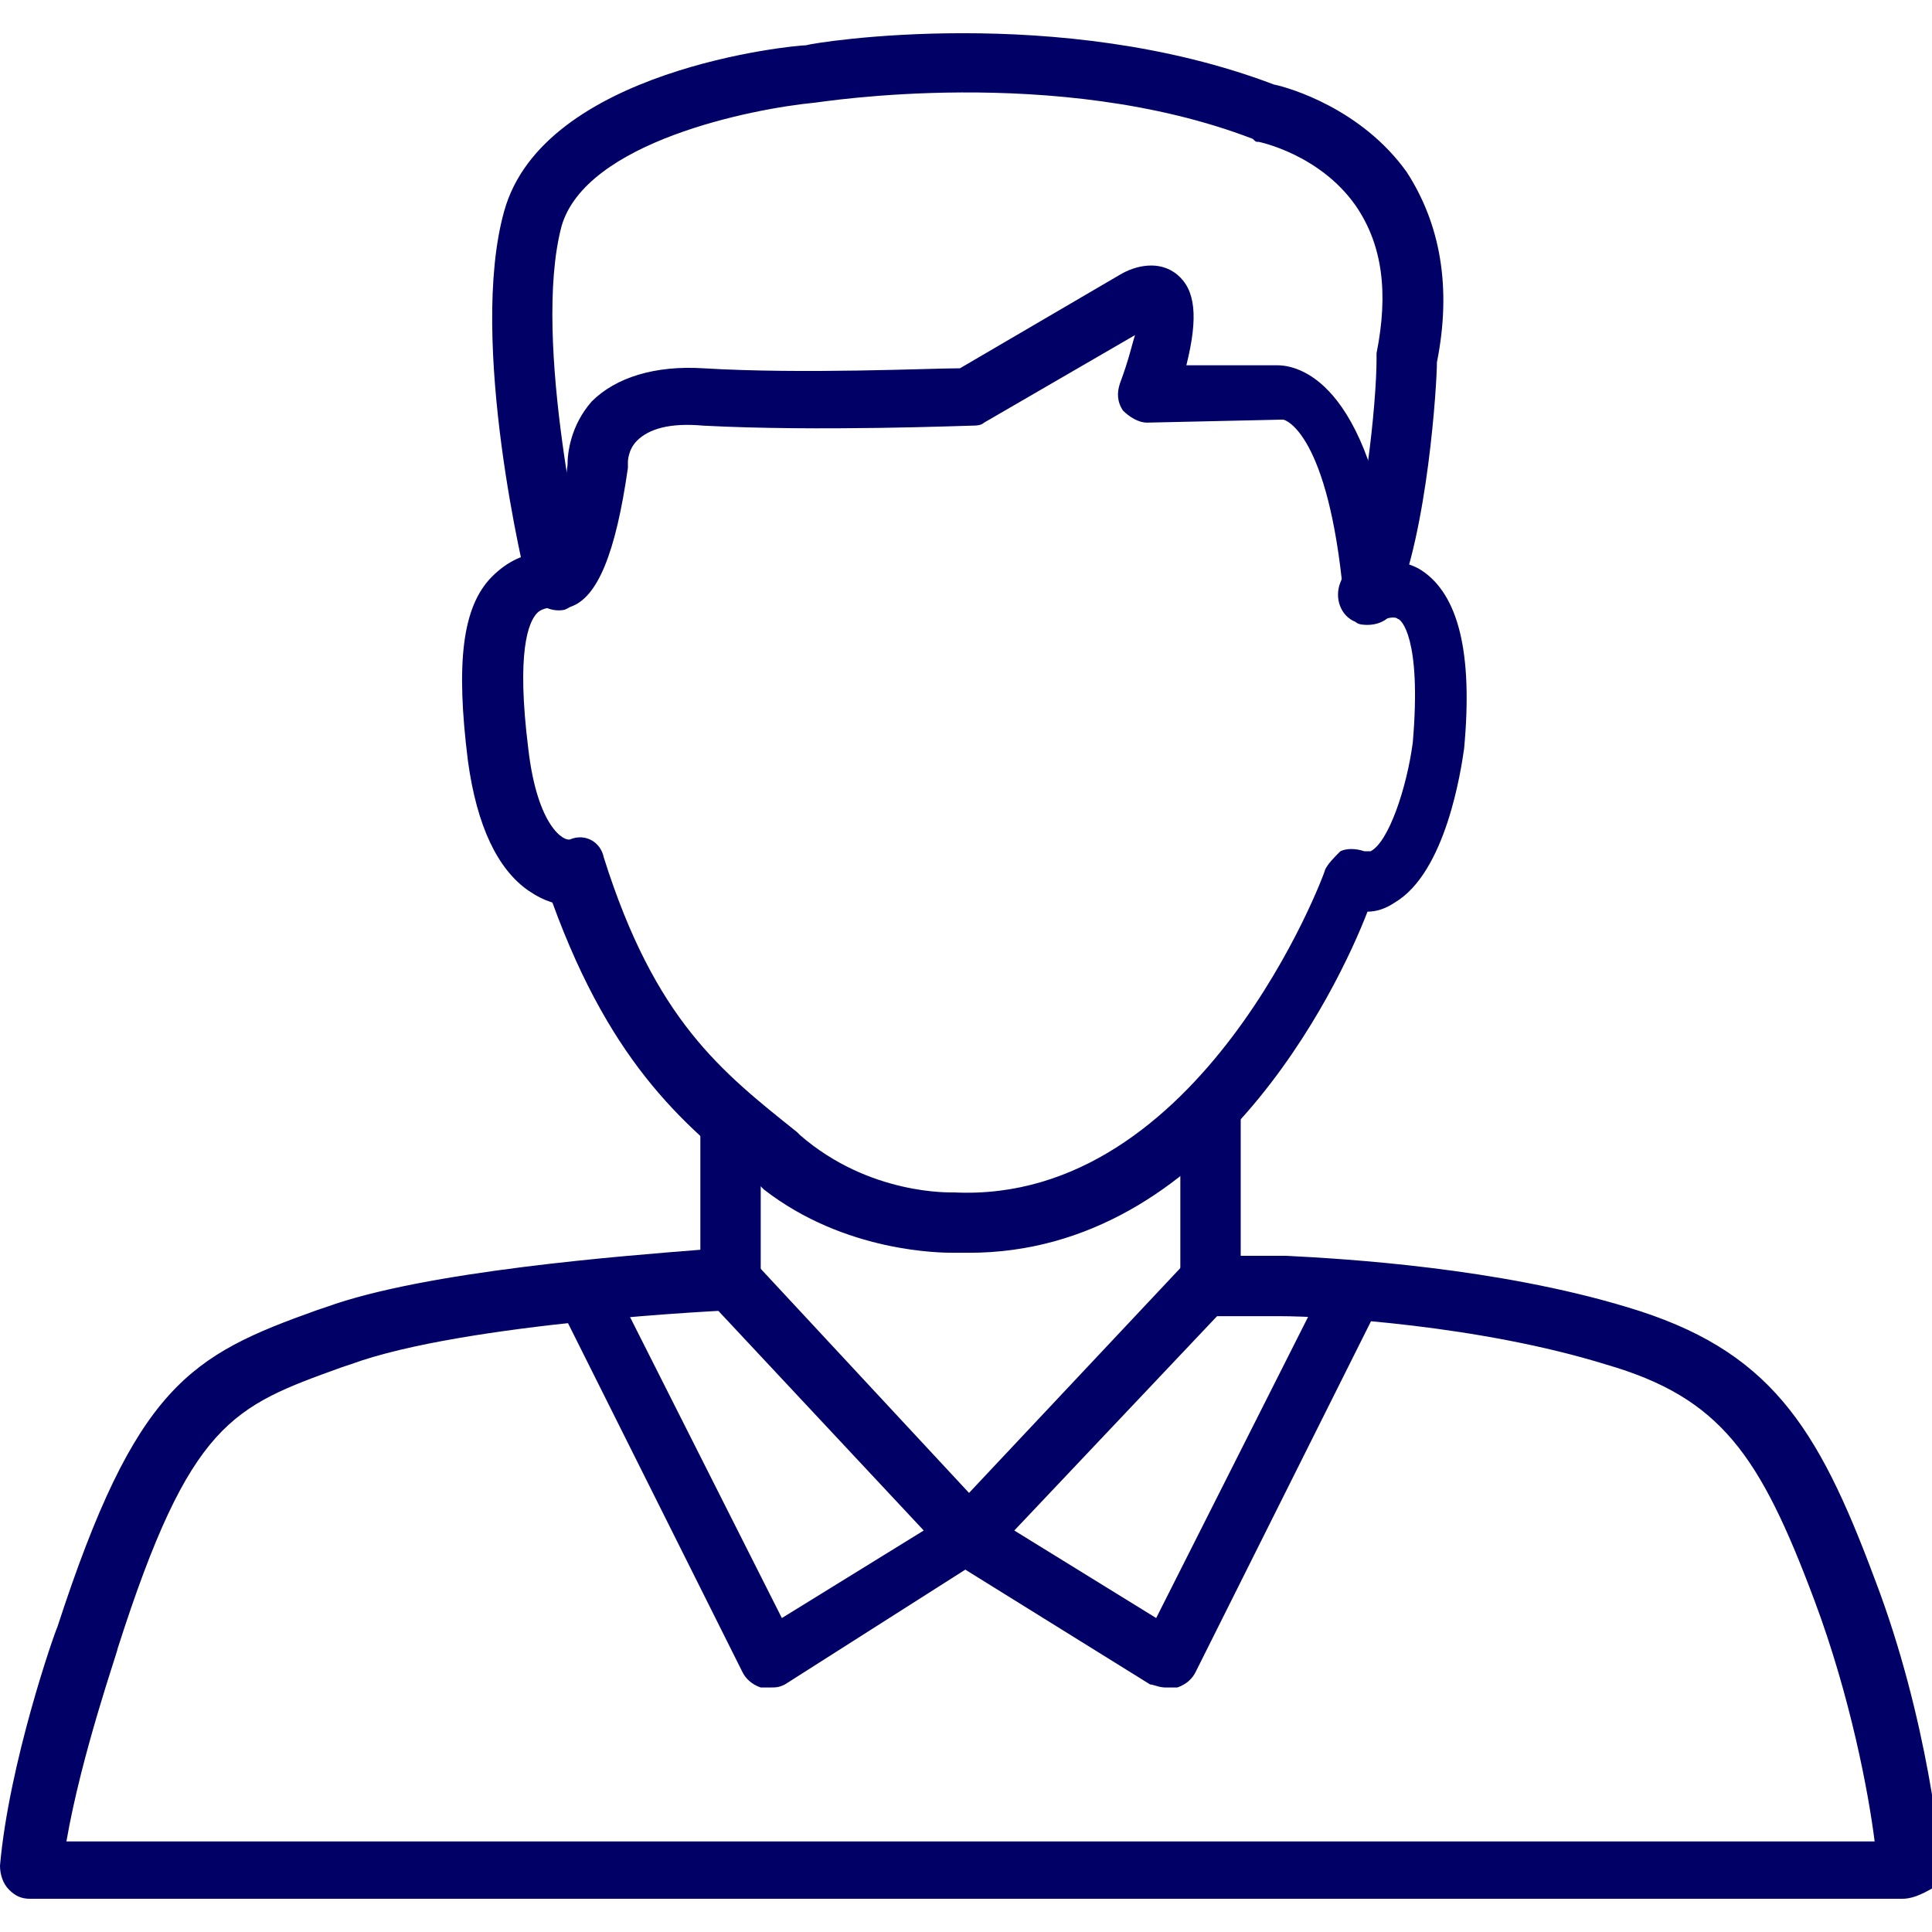 <svg xmlns:xlink="http://www.w3.org/1999/xlink" xmlns="http://www.w3.org/2000/svg" enable-background="new 0 0 64 64" viewBox="0 0 64 64" width="90" height="90"><path d="M32.1,41.5c-0.2,0-0.3,0-0.5,0c-0.4,0-3.6,0-6.3-2.1l-0.1-0.1c-2.4-1.9-4.9-3.9-6.9-9.4c-0.3-0.1-0.5-0.2-0.8-0.4 c-1-0.7-1.7-2.1-2-4.3c-0.4-3.2-0.2-5.1,0.8-6.1c0.5-0.5,1.1-0.8,1.8-0.8c0.2-0.3,0.5-1.1,0.7-2.9c0-0.4,0.1-1.3,0.8-2.1 c0.8-0.8,2.1-1.2,3.7-1.1c3.3,0.2,7.5,0,8.5,0l5.3-3.1c0.5-0.3,1.3-0.5,1.9,0c0.6,0.5,0.7,1.4,0.3,3l3,0c0.4,0,2.9,0.1,3.8,6.5 c0.3,0,0.7,0.1,1,0.3c1.2,0.8,1.7,2.7,1.4,5.9c-0.1,0.7-0.6,4.1-2.3,5.1c-0.3,0.2-0.6,0.3-0.9,0.3C44.3,32.8,40.1,41.5,32.1,41.5z M31.6,39.5C31.6,39.5,31.6,39.5,31.6,39.5c8.2,0.4,12.3-10.6,12.3-10.7c0.1-0.2,0.3-0.4,0.5-0.6c0.2-0.1,0.5-0.1,0.8,0 c0.1,0,0.1,0,0.2,0c0.6-0.3,1.2-2.1,1.4-3.6c0.3-3.5-0.4-4.1-0.5-4.1c-0.1-0.1-0.4,0-0.4,0c-0.3,0.2-0.6,0.2-0.9,0 c-0.3-0.2-0.5-0.4-0.5-0.8c-0.5-5.3-1.9-5.8-2-5.8L38,14c0,0,0,0,0,0c-0.3,0-0.6-0.2-0.8-0.4c-0.2-0.3-0.2-0.6-0.1-0.9 c0.3-0.8,0.4-1.3,0.5-1.6l-5,2.9c-0.1,0.1-0.3,0.1-0.4,0.1c-0.2,0-5.1,0.2-8.9,0c-1.1-0.1-1.8,0.1-2.2,0.5 c-0.3,0.3-0.3,0.7-0.3,0.7c0,0.1,0,0.1,0,0.2c-0.4,2.8-1,4.3-1.9,4.6c-0.1,0-0.2,0-0.3,0c-0.5,0-0.7,0.1-0.8,0.2 c-0.3,0.3-0.7,1.3-0.3,4.5c0.3,2.6,1.2,3.1,1.4,3c0.5-0.2,1,0.1,1.1,0.6c1.7,5.4,3.9,7.1,6.4,9.1l0.1,0.1 C28.8,39.6,31.5,39.5,31.6,39.5C31.6,39.5,31.6,39.5,31.6,39.5z M42.4,14c0,0,0,0,0.1,0L42.4,14z" fill="#000066" class="color000 svgShape"></path><path d="M45.3 20.7c-.1 0-.3 0-.4-.1-.5-.2-.7-.8-.5-1.3.8-1.9 1.2-6 1.2-7.4 0-.1 0-.1 0-.2.4-2 .2-3.6-.7-4.9-1.2-1.7-3.2-2.1-3.2-2.1-.1 0-.1 0-.2-.1C35 2.1 27.1 3.4 27 3.4c-2.1.2-7.6 1.3-8.4 4.1-1 3.8.8 11.4.8 11.5.1.5-.2 1-.7 1.2-.5.1-1-.2-1.2-.7-.1-.3-2-8.2-.8-12.5 1.3-4.7 9.6-5.5 10-5.5.3-.1 8.4-1.4 15.5 1.3.5.1 2.9.8 4.4 2.9 1.1 1.7 1.5 3.8 1 6.3 0 .7-.3 5.6-1.4 8.1C46.1 20.5 45.7 20.7 45.3 20.7zM63 62.9H1c-.3 0-.5-.1-.7-.3C.1 62.4 0 62.1 0 61.8c.3-3.4 1.8-7.7 1.9-7.9 2.6-8 4.4-9 8.6-10.5l.3-.1c3.3-1.2 9.9-1.7 12.4-1.9v-4.3c0-.5.4-1 1-1s1 .4 1 1v5.3c0 .5-.4.9-.9 1-.1 0-8.9.4-12.7 1.8l-.3.1c-3.6 1.3-5 1.8-7.4 9.3 0 .1-1.2 3.5-1.7 6.4h59.9c-.2-1.6-.8-4.8-2-8-1.8-4.8-3.1-6.7-6.9-7.8-4.2-1.3-9.3-1.6-10.8-1.6-1.4 0-2.3 0-2.3 0-.3 0-.5-.1-.7-.3-.2-.2-.3-.4-.3-.7V37c0-.5.4-1 1-1 .5 0 1 .4 1 1v4.6c.4 0 .9 0 1.5 0 2 .1 7 .4 11.3 1.7 4.7 1.4 6.3 3.9 8.2 9 1.8 4.7 2.2 9.3 2.2 9.5 0 .3-.1.5-.2.7C63.6 62.8 63.3 62.9 63 62.9z" fill="#000066" class="color000 svgShape"></path><path d="M25.5,55.9c-0.1,0-0.2,0-0.3,0c-0.3-0.1-0.5-0.3-0.6-0.5l-6.1-12.2c-0.2-0.5,0-1.1,0.4-1.3c0.5-0.2,1.1,0,1.3,0.4 l5.7,11.3l4.7-2.9L23.4,43c-0.4-0.4-0.3-1,0-1.4c0.4-0.4,1-0.3,1.4,0l7.9,8.5c0.2,0.2,0.3,0.5,0.3,0.8c0,0.3-0.2,0.5-0.4,0.7 L26,55.8C25.8,55.9,25.7,55.9,25.5,55.9z" fill="#000066" class="color000 svgShape"></path><path d="M38.6,55.9c-0.2,0-0.4-0.1-0.5-0.1l-6.6-4.1c-0.2-0.2-0.4-0.4-0.4-0.7c0-0.3,0.1-0.6,0.3-0.8l7.8-8.3 c0.4-0.4,1-0.4,1.4,0c0.4,0.4,0.4,1,0,1.4l-7,7.4l4.7,2.9l5.7-11.3c0.2-0.5,0.8-0.7,1.3-0.4c0.5,0.2,0.7,0.8,0.4,1.3l-6.1,12.2 c-0.1,0.2-0.3,0.4-0.6,0.5C38.8,55.9,38.7,55.9,38.6,55.9z" fill="#000066" class="color000 svgShape"></path></svg>